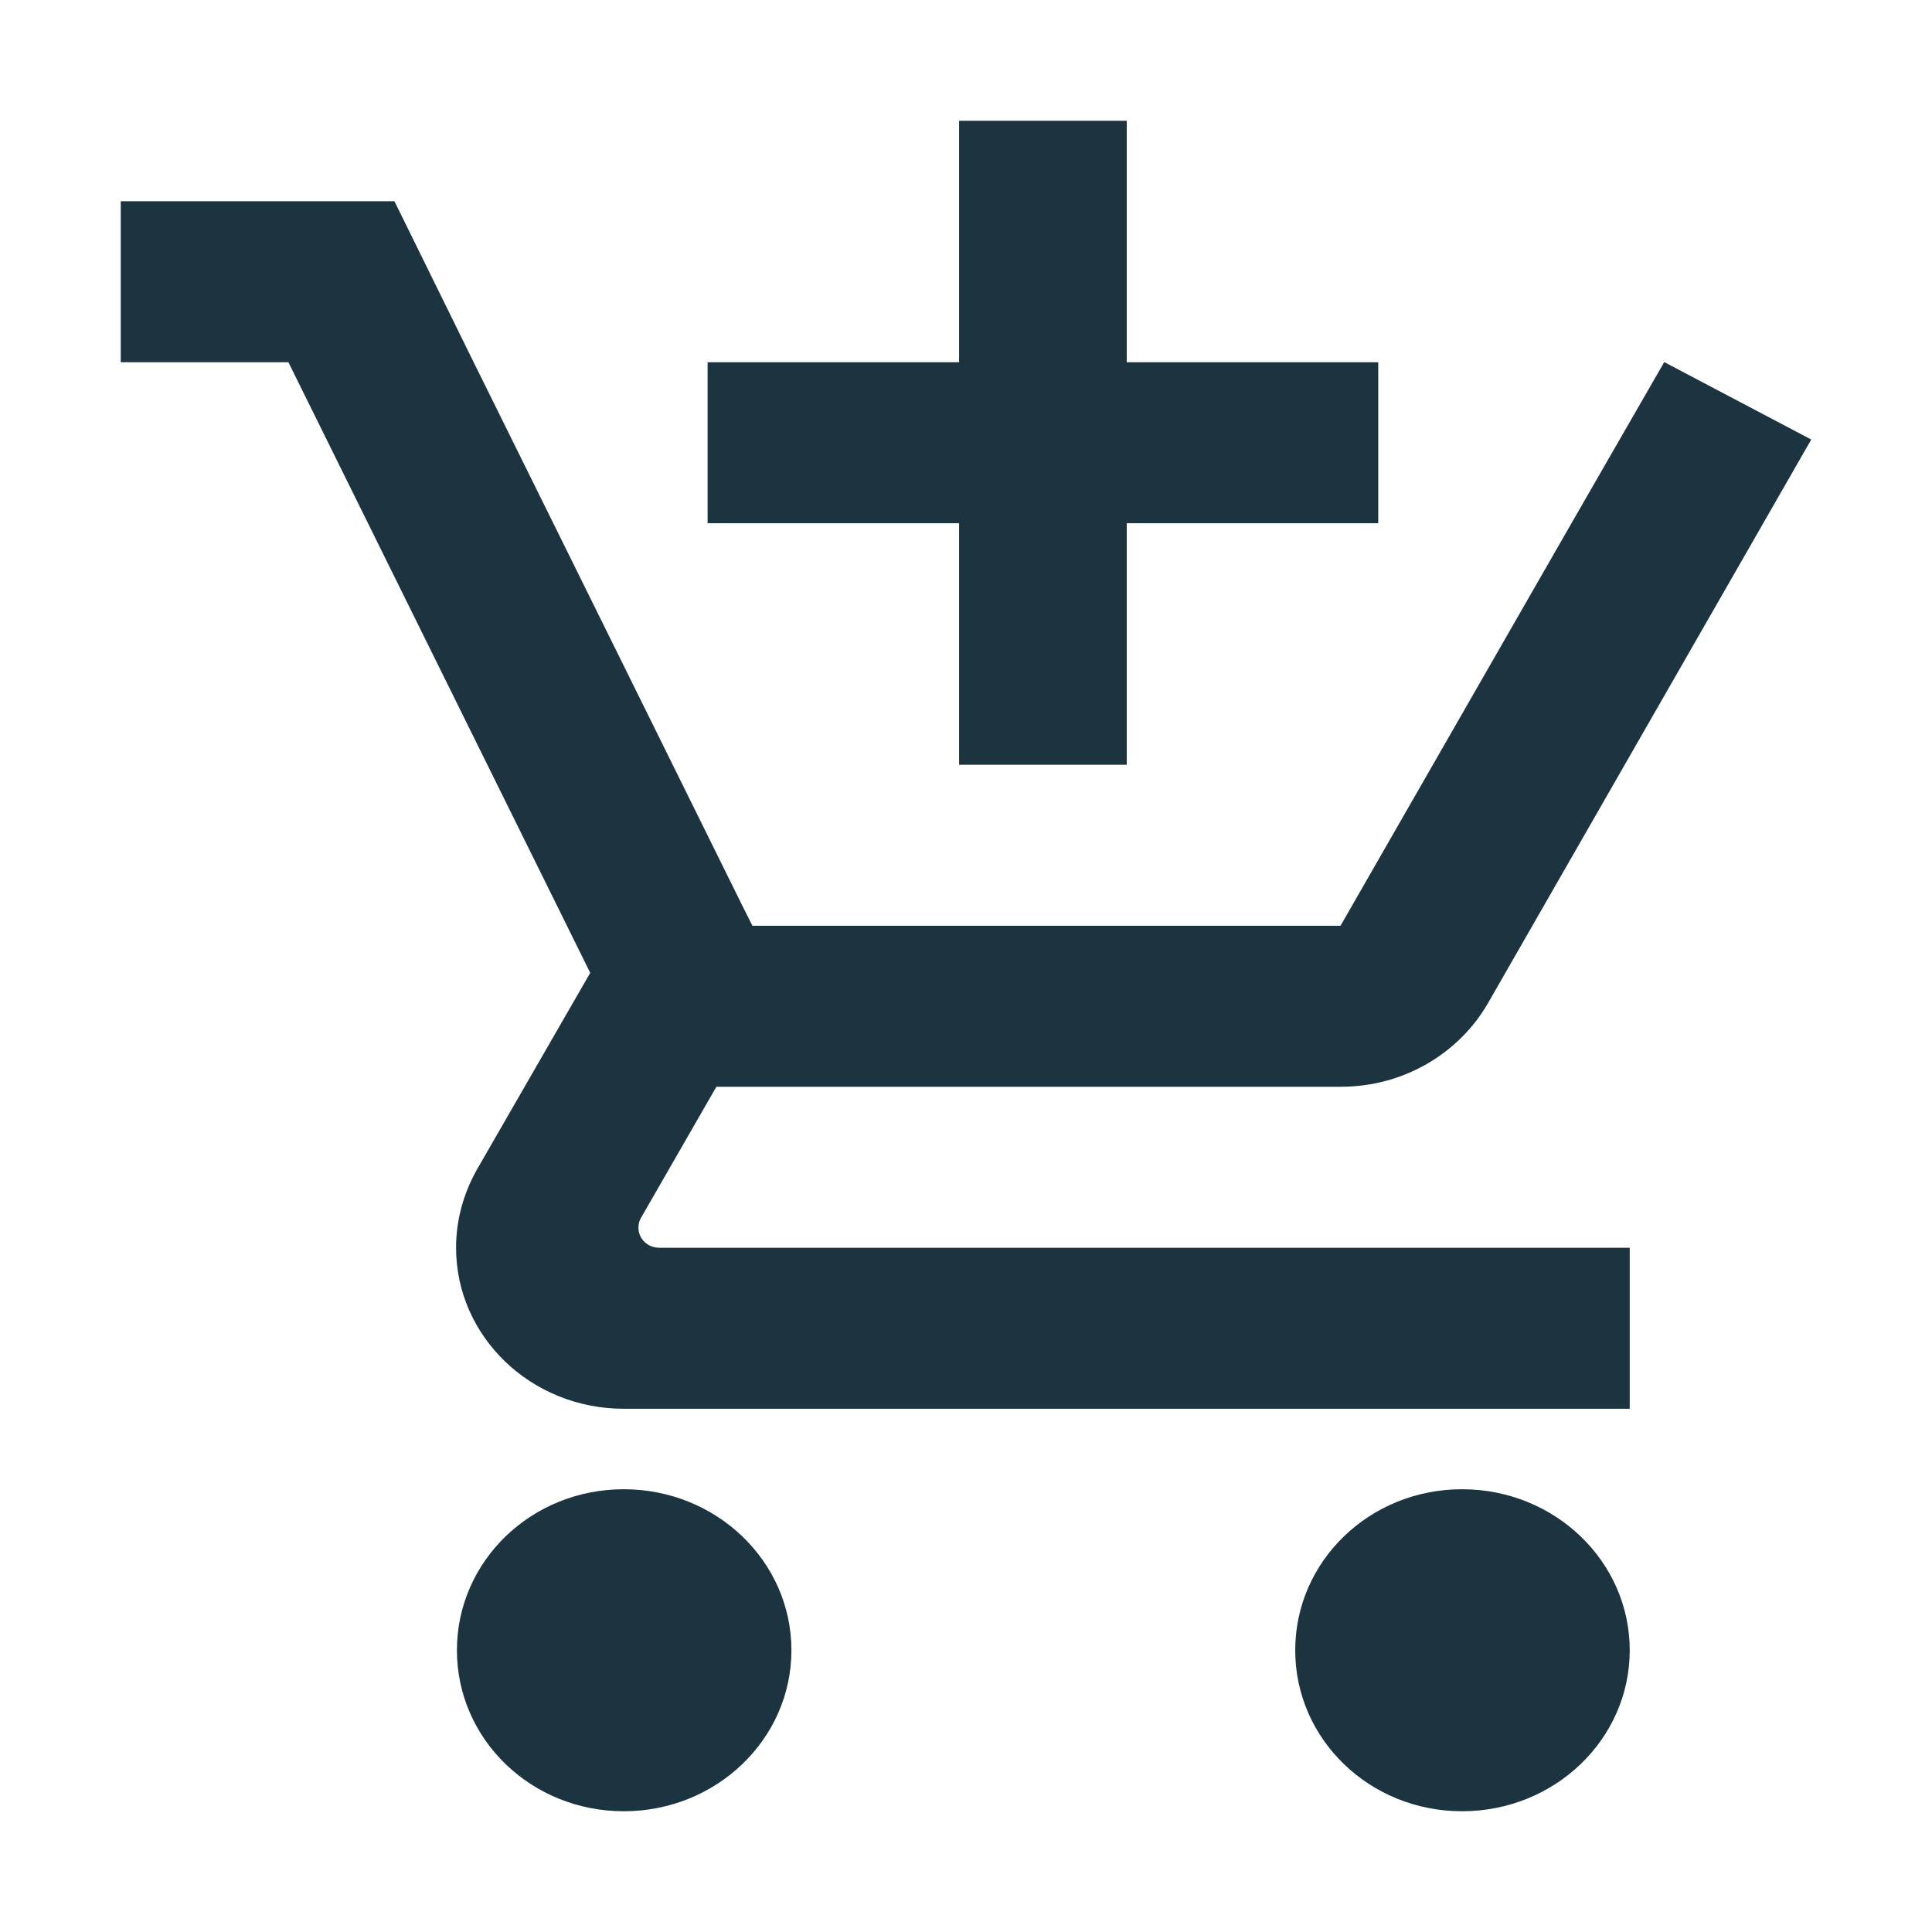 <?xml version="1.0" encoding="utf-8"?>
<!DOCTYPE svg PUBLIC "-//W3C//DTD SVG 1.1//EN" "http://www.w3.org/Graphics/SVG/1.1/DTD/svg11.dtd">
<svg xmlns="http://www.w3.org/2000/svg" xmlns:xlink="http://www.w3.org/1999/xlink" version="1.1" baseProfile="full" width="64" height="64" viewBox="0 0 64.00 64.00" enable-background="new 0 0 64.00 64.00" xml:space="preserve">
	<path fill="#1c3440" d="M 31.771,25.333L 37.325,25.333L 37.325,17.333L 45.656,17.333L 45.656,12L 37.325,12L 37.325,4L 31.771,4L 31.771,12L 23.44,12L 23.44,17.333L 31.771,17.333L 31.771,25.333 Z M 20.663,49.333C 17.594,49.333 15.136,51.72 15.136,54.667C 15.136,57.613 17.594,60 20.663,60C 23.731,60 26.217,57.613 26.217,54.667C 26.217,51.72 23.731,49.333 20.663,49.333 Z M 48.433,49.333C 45.365,49.333 42.906,51.72 42.906,54.667C 42.906,57.613 45.365,60 48.433,60C 51.502,60 53.987,57.613 53.987,54.667C 53.987,51.72 51.502,49.333 48.433,49.333 Z M 21.149,40.667C 21.149,40.547 21.176,40.44 21.232,40.346L 23.731,36L 44.42,36C 46.502,36 48.322,34.893 49.279,33.253L 60,14.56L 55.14,12L 55.127,12L 52.057,17.333L 44.406,30.667L 24.925,30.667L 24.564,29.947L 18.329,17.333L 15.691,12L 13.067,6.667L 4,6.667L 4,12L 9.554,12L 19.552,32.227L 15.789,38.76C 15.359,39.534 15.108,40.4 15.108,41.333C 15.108,44.28 17.594,46.667 20.663,46.667L 53.987,46.667L 53.987,41.333L 21.843,41.333C 21.454,41.333 21.149,41.04 21.149,40.667 Z "/>
</svg>
